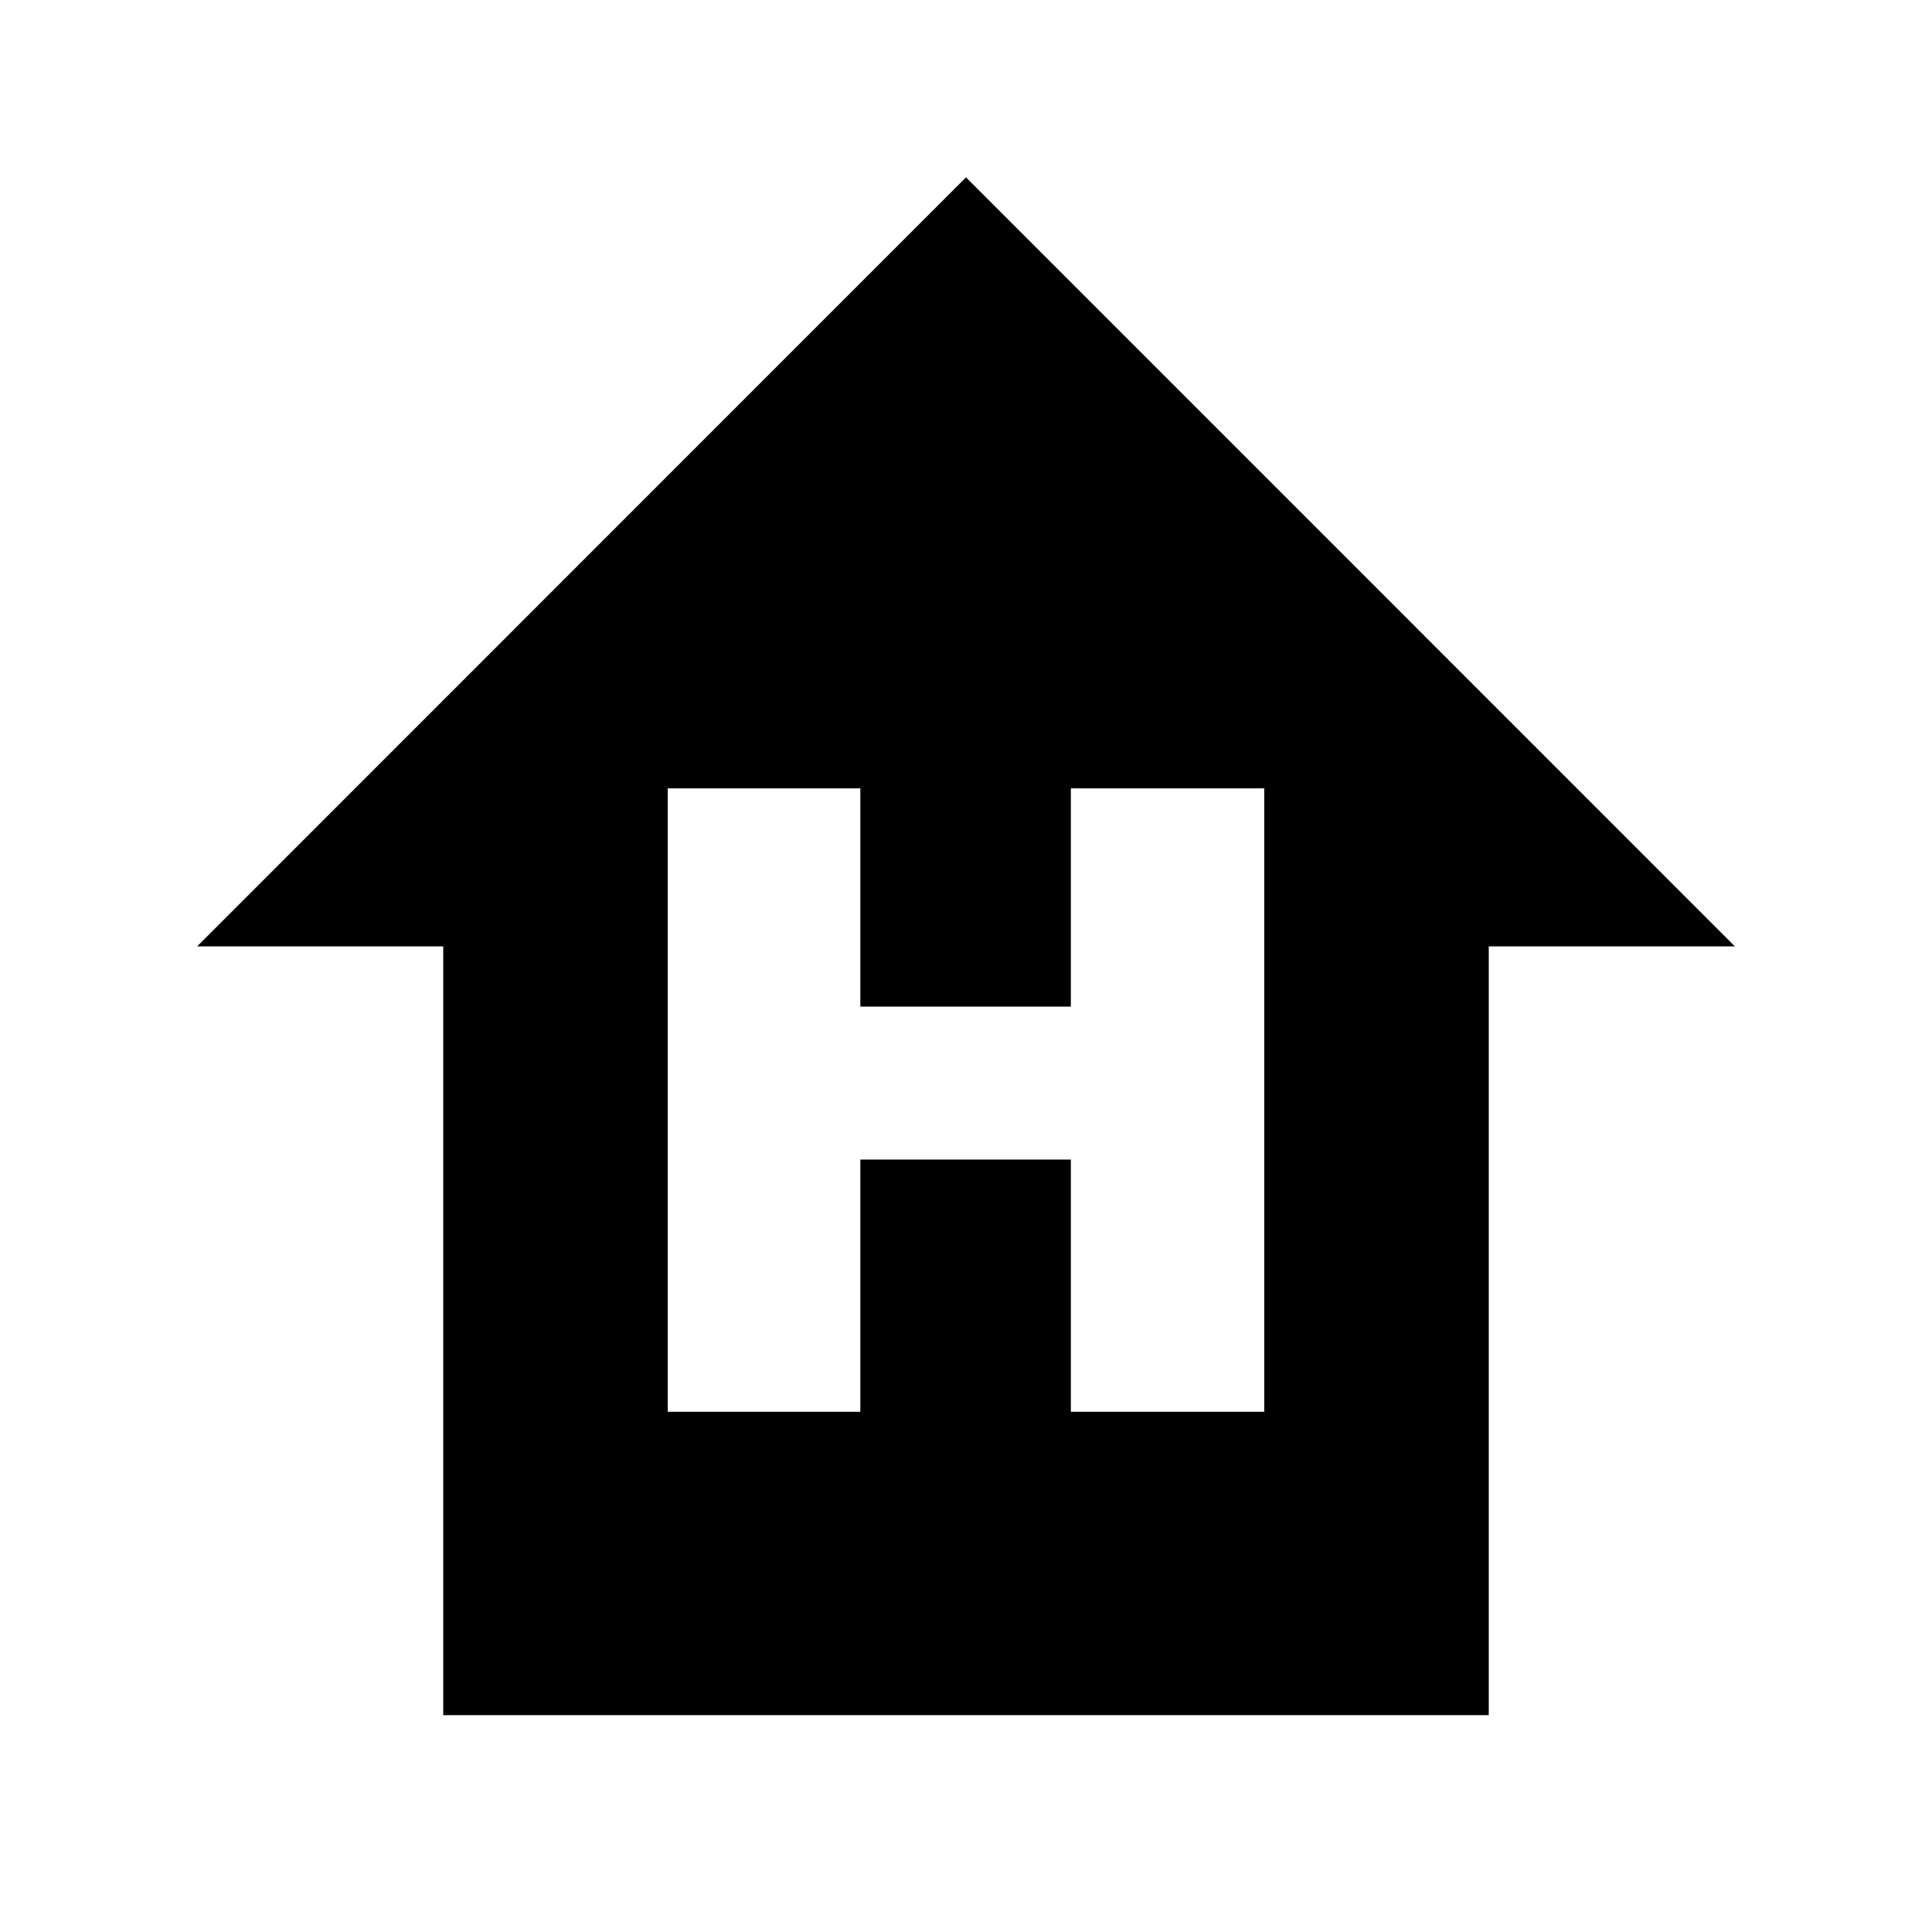 <?xml version="1.0" encoding="UTF-8"?>
<svg xmlns="http://www.w3.org/2000/svg" xmlns:xlink="http://www.w3.org/1999/xlink" width="64" zoomAndPan="magnify" viewBox="0 0 48 48" height="64" preserveAspectRatio="xMidYMid meet" version="1.2">
  <defs>
    <clipPath id="2f1ce26c2e">
      <path d="M 4.898 4.406 L 43.102 4.406 L 43.102 42.613 L 4.898 42.613 Z M 4.898 4.406 "></path>
    </clipPath>
  </defs>
  <g id="26172e8974">
    <g clip-rule="nonzero" clip-path="url(#2f1ce26c2e)">
      <path style=" stroke:none;fill-rule:nonzero;fill:#000000;fill-opacity:1;" d="M 24 4.406 L 4.898 23.512 L 11.012 23.512 L 11.012 42.613 L 36.988 42.613 L 36.988 23.512 L 43.102 23.512 Z M 31.41 35.074 L 26.605 35.074 L 26.605 28.809 L 21.375 28.809 L 21.375 35.074 L 16.59 35.074 L 16.59 19.586 L 21.375 19.586 L 21.375 25.008 L 26.605 25.008 L 26.605 19.586 L 31.41 19.586 Z M 31.41 35.074 "></path>
    </g>
  </g>
</svg>
